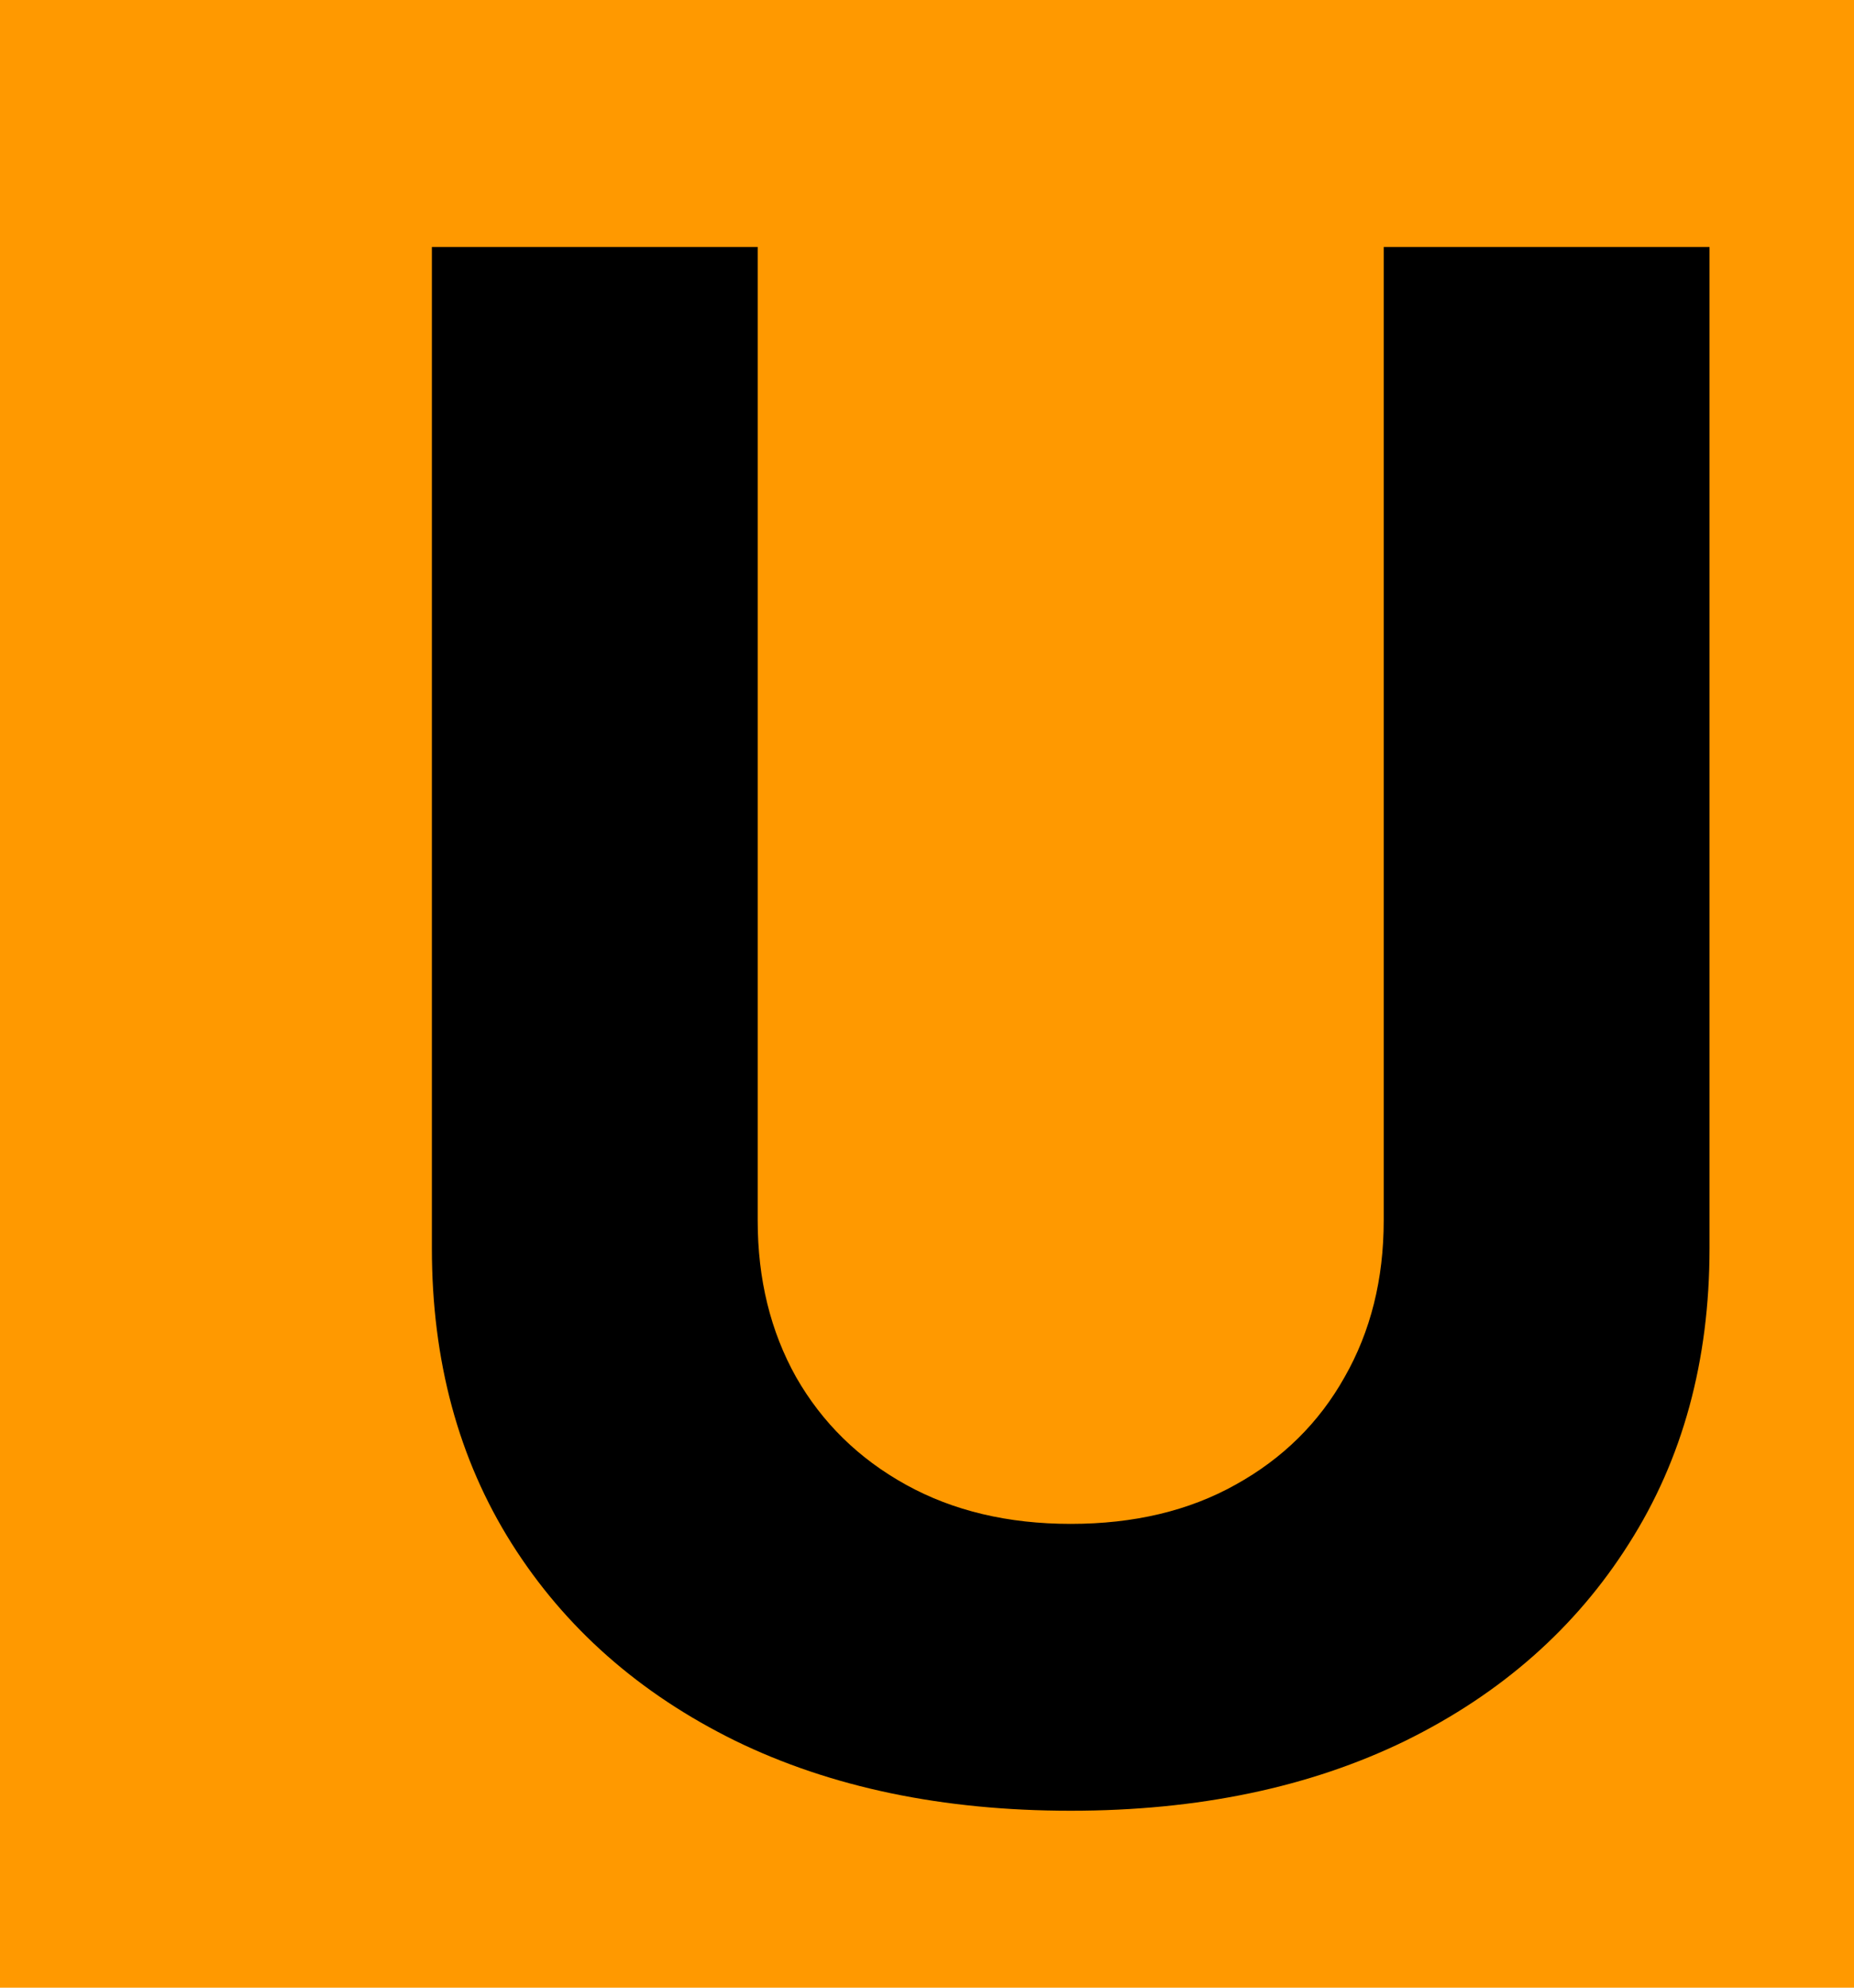 <svg width="56" height="60" viewBox="0 0 56 60" fill="none" xmlns="http://www.w3.org/2000/svg">
<rect width="56" height="60" fill="#FF9900"/>
<path d="M41.795 7.455H51.636V37.682C51.636 41.076 50.826 44.045 49.205 46.591C47.598 49.136 45.348 51.121 42.455 52.545C39.561 53.955 36.189 54.659 32.341 54.659C28.477 54.659 25.098 53.955 22.204 52.545C19.311 51.121 17.061 49.136 15.454 46.591C13.848 44.045 13.045 41.076 13.045 37.682V7.455H22.886V36.841C22.886 38.614 23.273 40.189 24.045 41.568C24.833 42.947 25.939 44.03 27.364 44.818C28.788 45.606 30.447 46 32.341 46C34.25 46 35.909 45.606 37.318 44.818C38.742 44.03 39.841 42.947 40.614 41.568C41.401 40.189 41.795 38.614 41.795 36.841V7.455Z" fill="black"/>
</svg>
